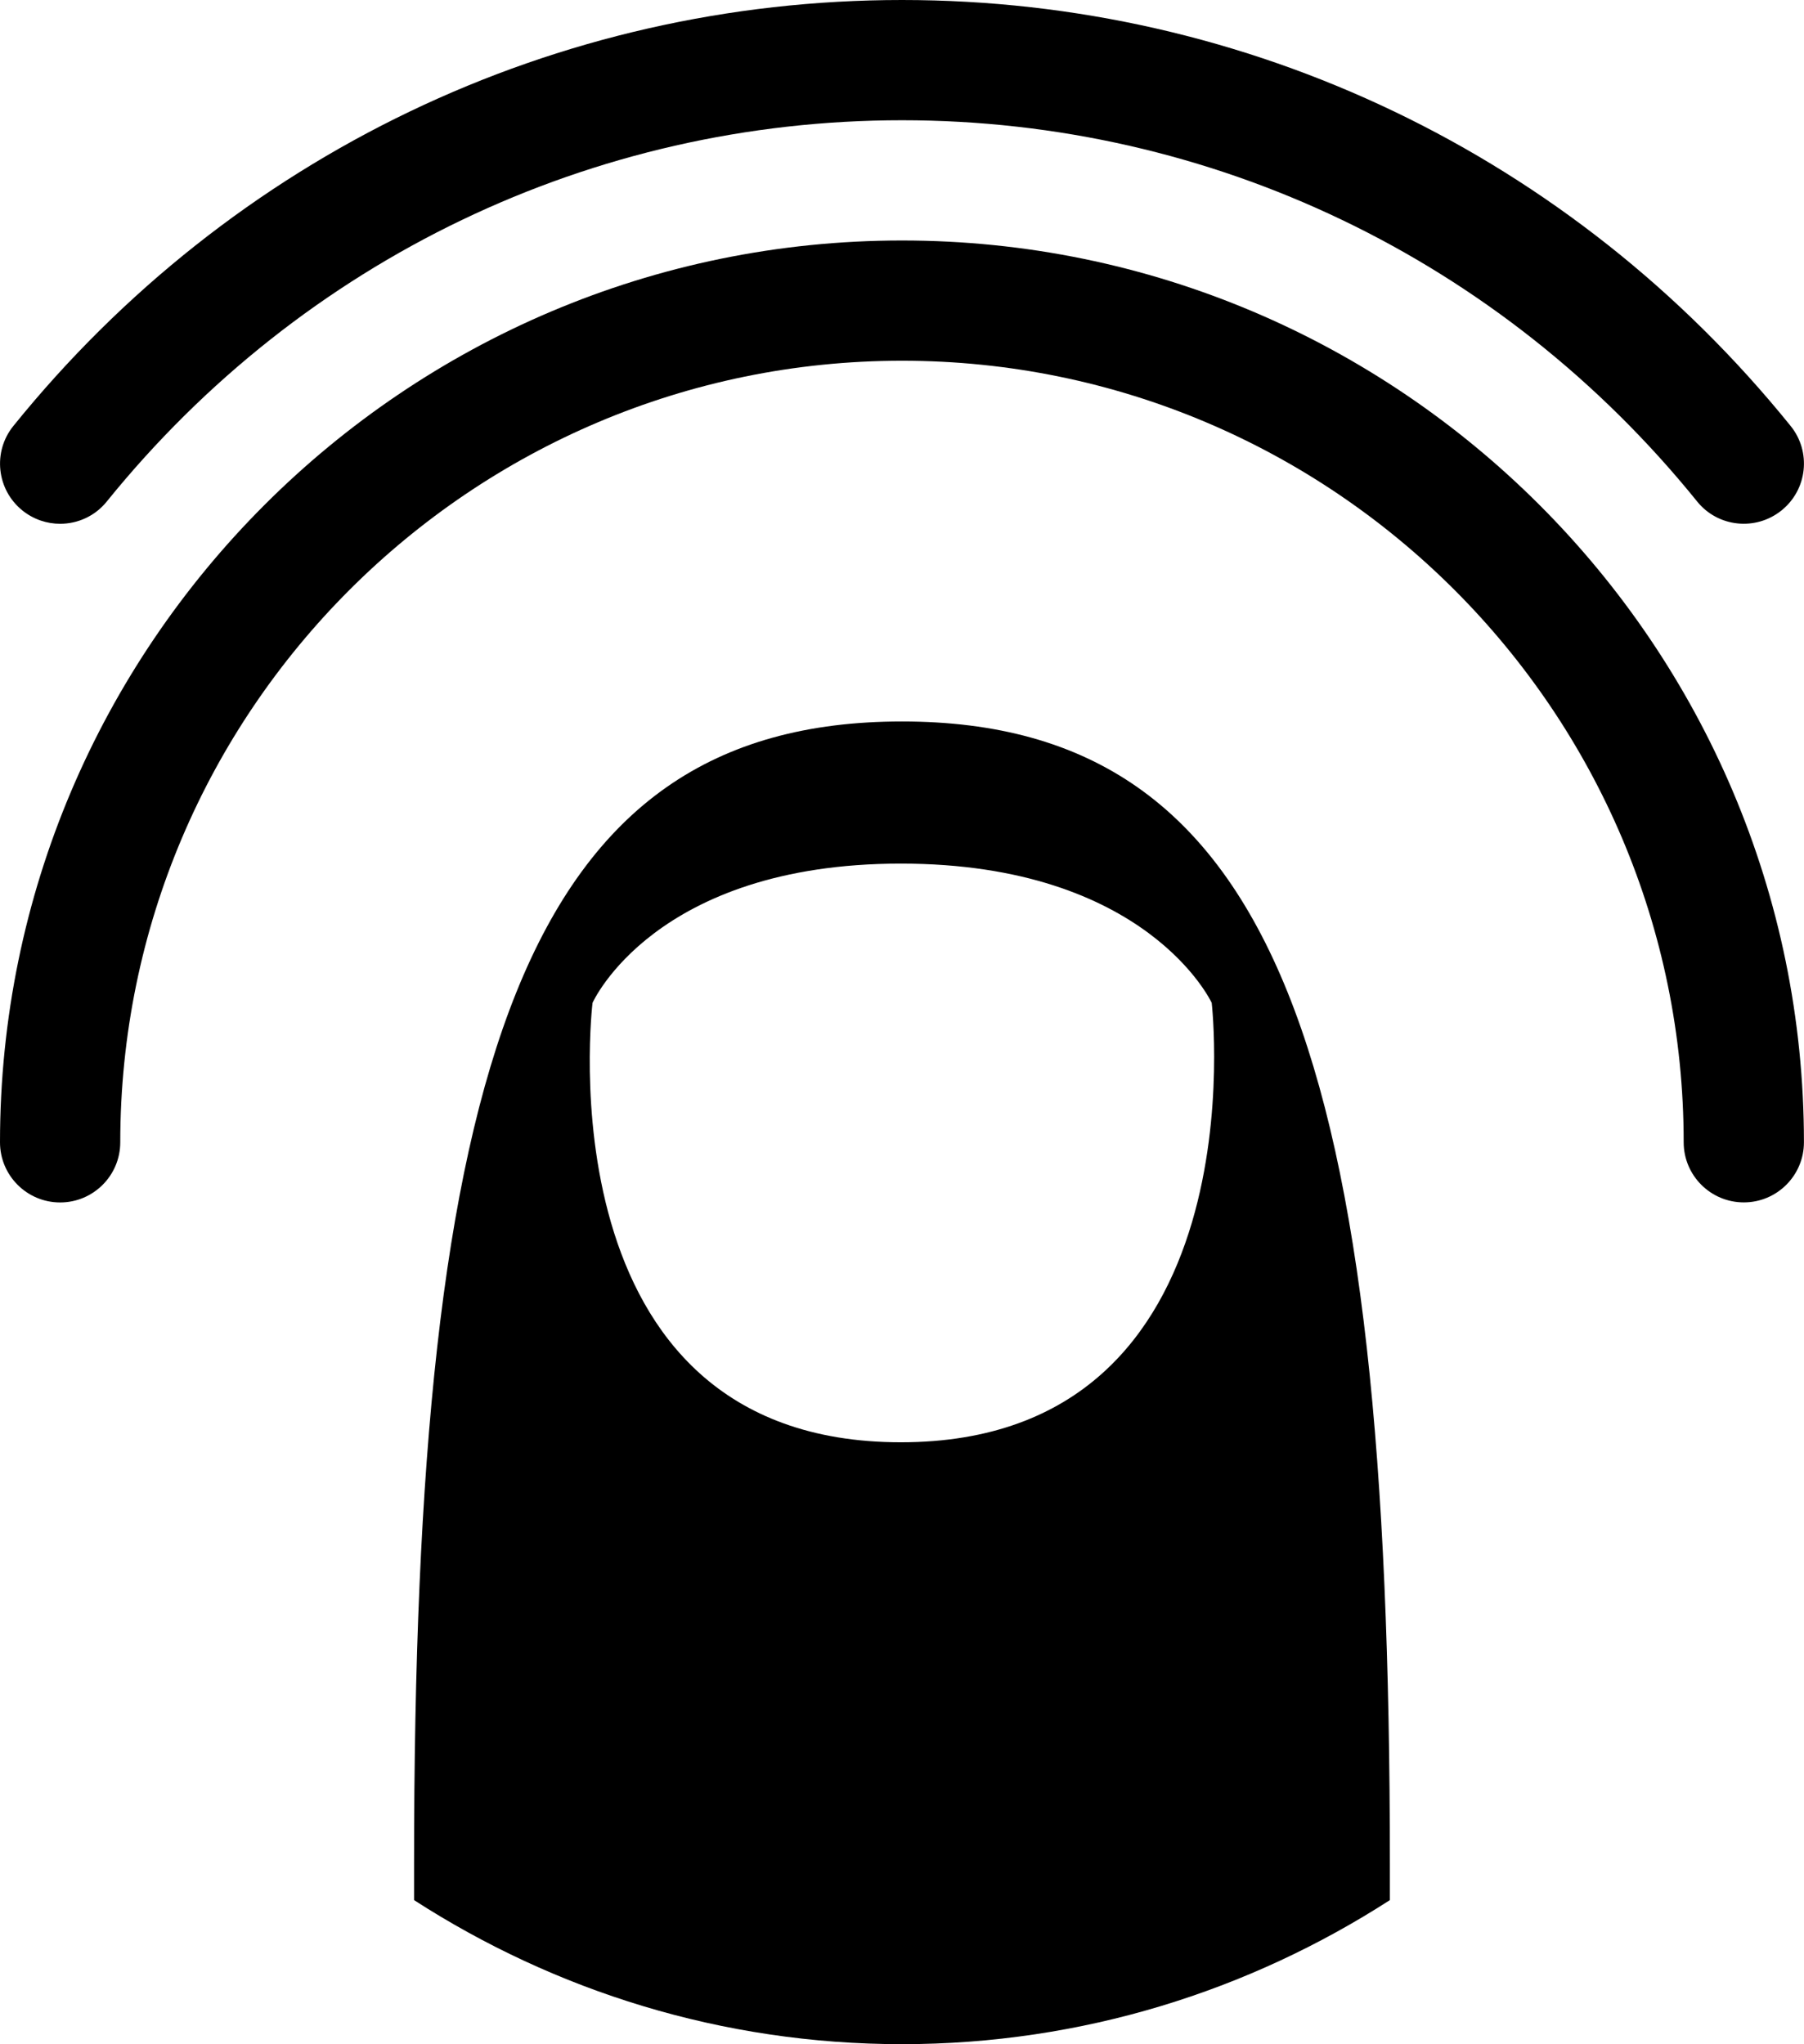 <?xml version="1.0" ?><!DOCTYPE svg  PUBLIC '-//W3C//DTD SVG 1.1//EN'  'http://www.w3.org/Graphics/SVG/1.1/DTD/svg11.dtd'><svg enable-background="new 0 0 30.001 34" height="34px" id="Layer_1" version="1.1" viewBox="0 0 30.001 34" width="30.001px" xml:space="preserve" xmlns="http://www.w3.org/2000/svg" xmlns:xlink="http://www.w3.org/1999/xlink"><g><g><path d="M1,20c-0.552,0-1-0.448-1-1C0,10.729,6.729,4,15.001,4C23.271,4,30,10.729,30,18.999c0,0.552-0.448,1-1,1s-1-0.448-1-1     C28,11.831,22.168,6,15.001,6C7.832,6,2,11.831,2,19C2,19.552,1.552,20,1,20"/><path d="M1,8.712c-0.221,0-0.443-0.073-0.628-0.222c-0.43-0.347-0.496-0.978-0.149-1.406C3.859,2.582,9.246,0,15.001,0     c5.755,0,11.141,2.582,14.776,7.083c0.349,0.429,0.281,1.06-0.149,1.406C29.2,8.835,28.569,8.771,28.223,8.34     C24.968,4.312,20.149,2,15.001,2S5.034,4.312,1.777,8.34C1.581,8.585,1.292,8.712,1,8.712"/><path d="M14.981,23.989c-6.017,0-5.127-7.309-5.127-7.309s1.027-2.316,5.127-2.316c4.101,0,5.17,2.316,5.17,2.316     S20.996,23.989,14.981,23.989 M15,12c-6.284,0-8.114,5.68-8.114,19.004v0.6C9.227,33.114,12.007,34,15,34     s5.772-0.887,8.114-2.396v-0.6C23.114,17.68,21.284,12,15,12"/></g></g></svg>